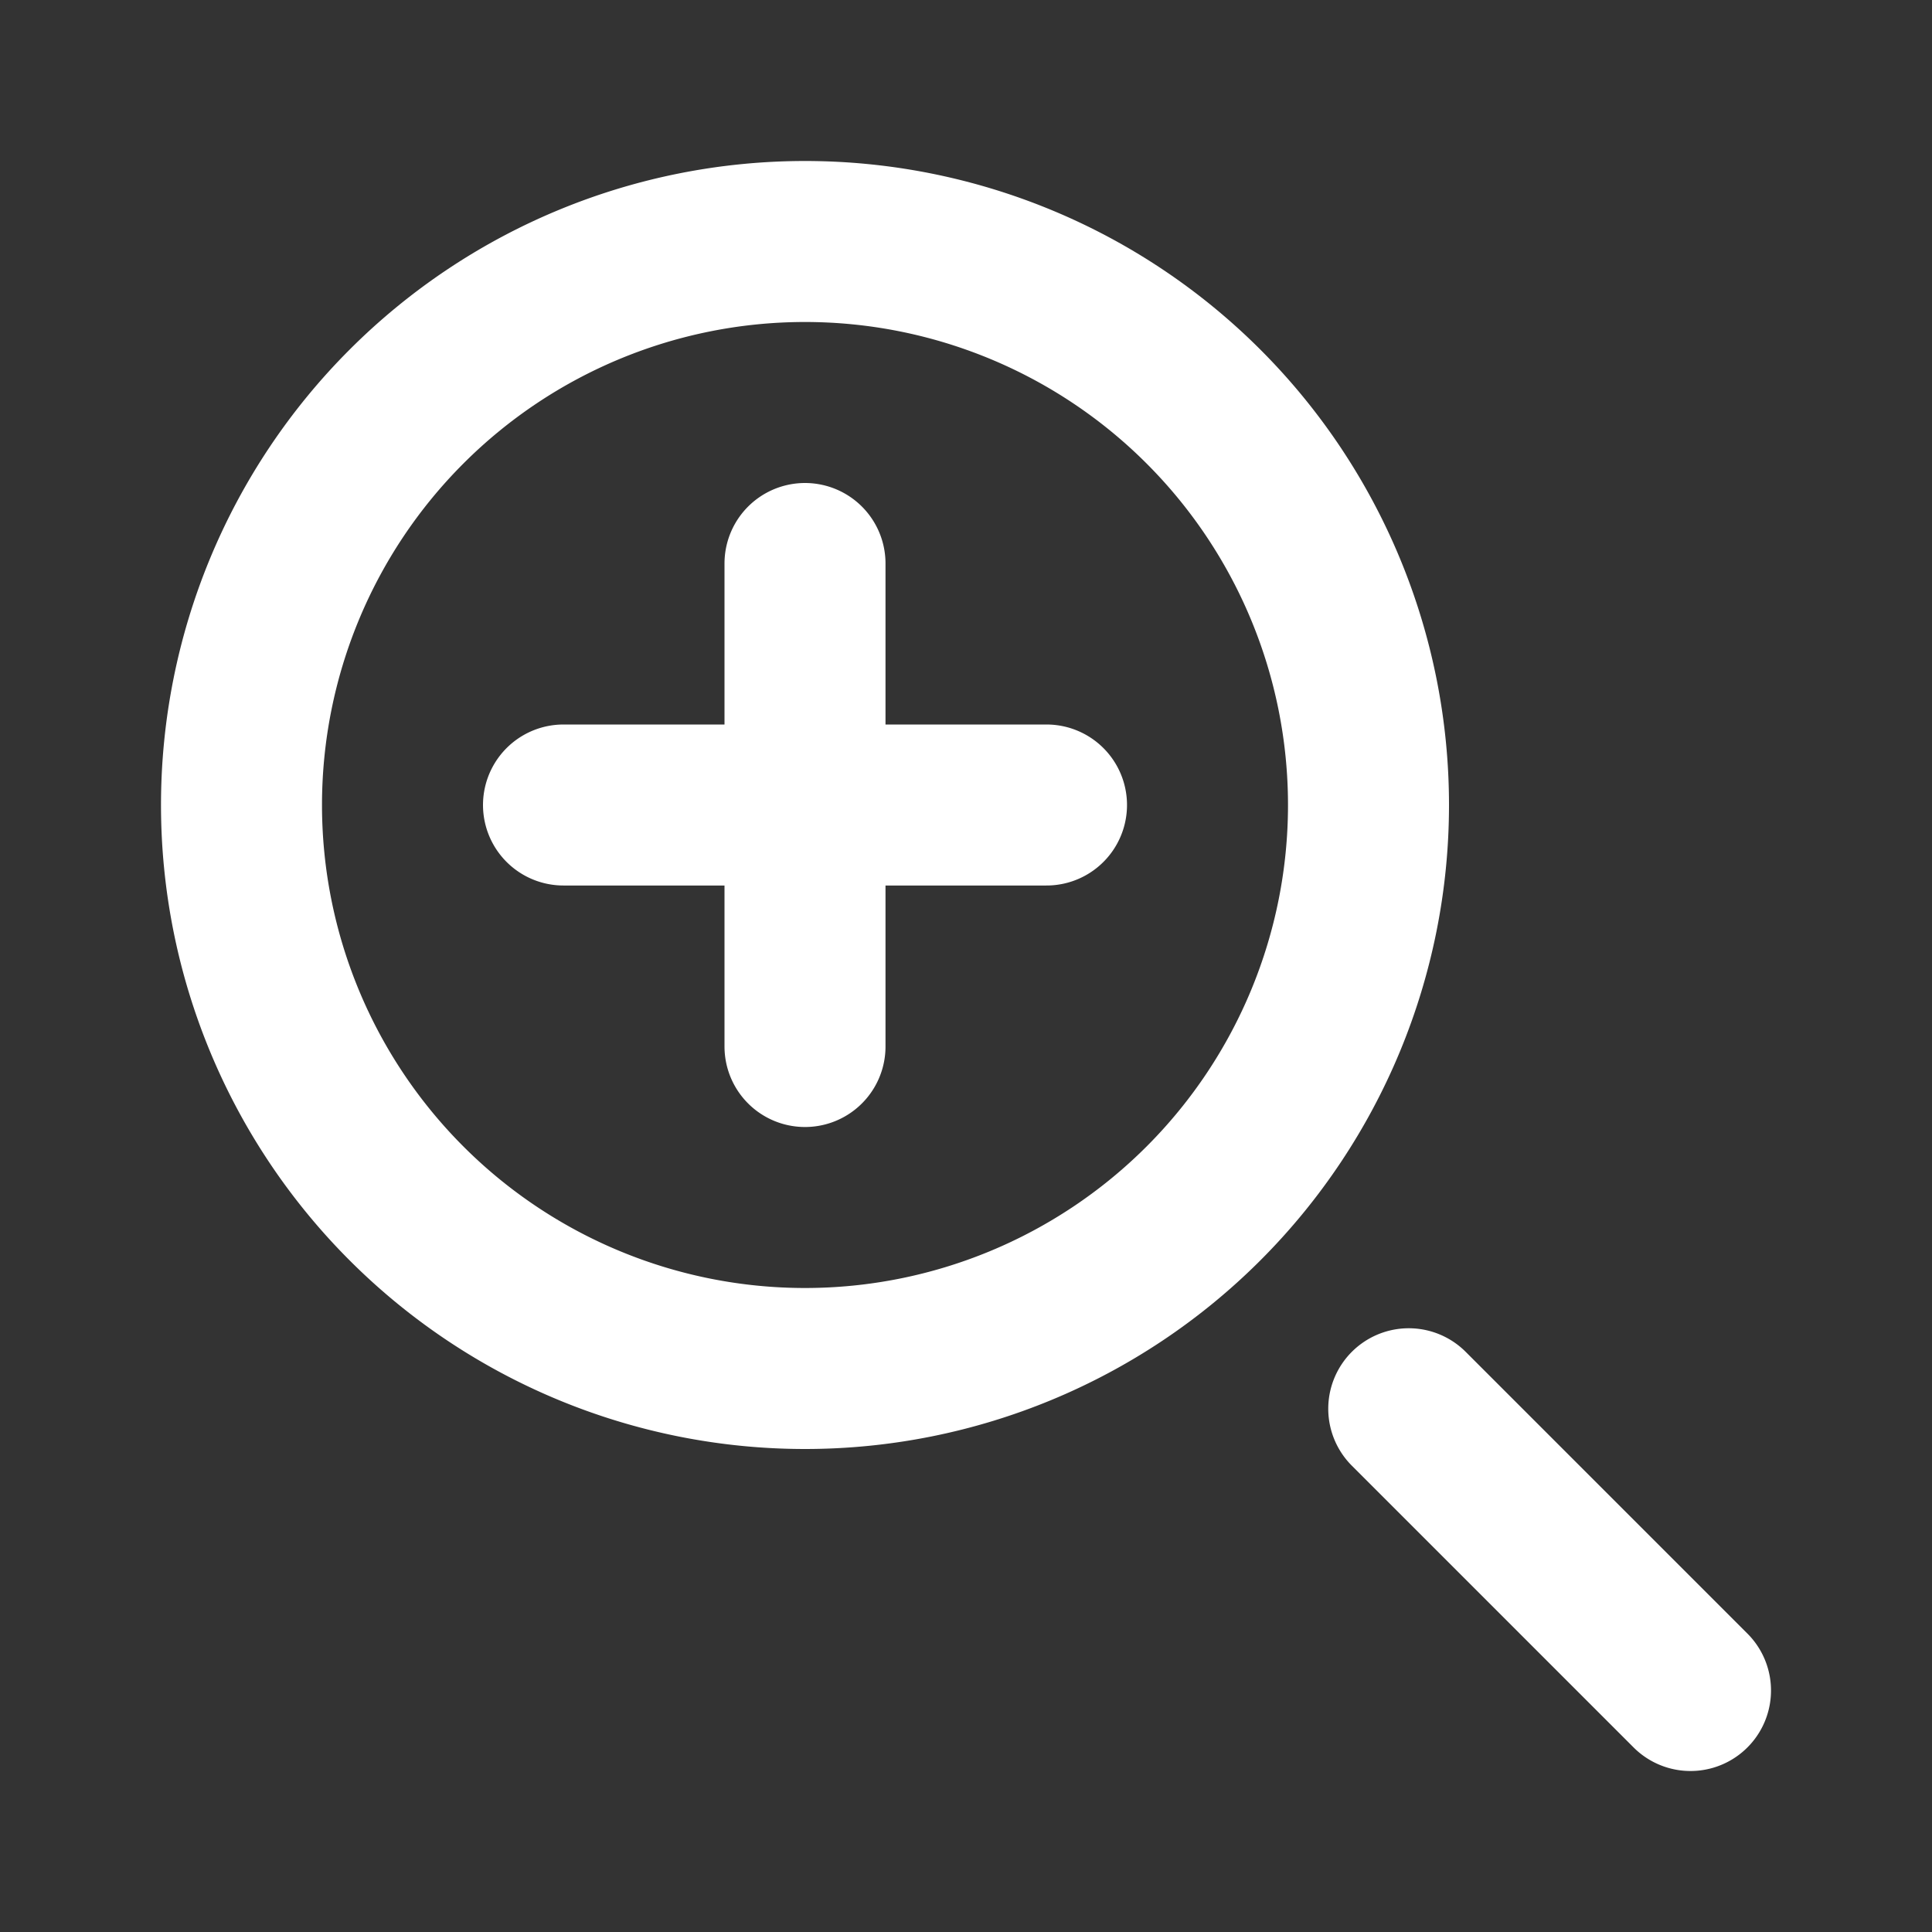 <!-- <svg class="w-6 h-6 " aria-hidden="true" xmlns="http://www.w3.org/2000/svg" width="24" height="24" fill="none" viewBox="0 0 24 24">
  <path stroke="currentColor" stroke-linecap="round" stroke-width="2" d="m21 21-3.5-3.5M10 7v6m-3-3h6m4 0a7 7 0 1 1-14 0 7 7 0 0 1 14 0Z"/>
</svg> -->


<svg xmlns="http://www.w3.org/2000/svg" fill="none" aria-hidden="true" class="w-6 h-6 " viewBox="0 0 24 24" width="288" height="288">
  <rect x="0" y="0" width="24" height="24" fill="#333333" stroke="none"/>
  <path stroke="#ffffff" stroke-linecap="round" stroke-width="2" d="m21 21-3.5-3.5M10 7v6m-3-3h6m4 0a7 7 0 1 1-14 0 7 7 0 0 1 14 0Z" class="colorStrokecurrentColor svgStroke"/>
  </svg>